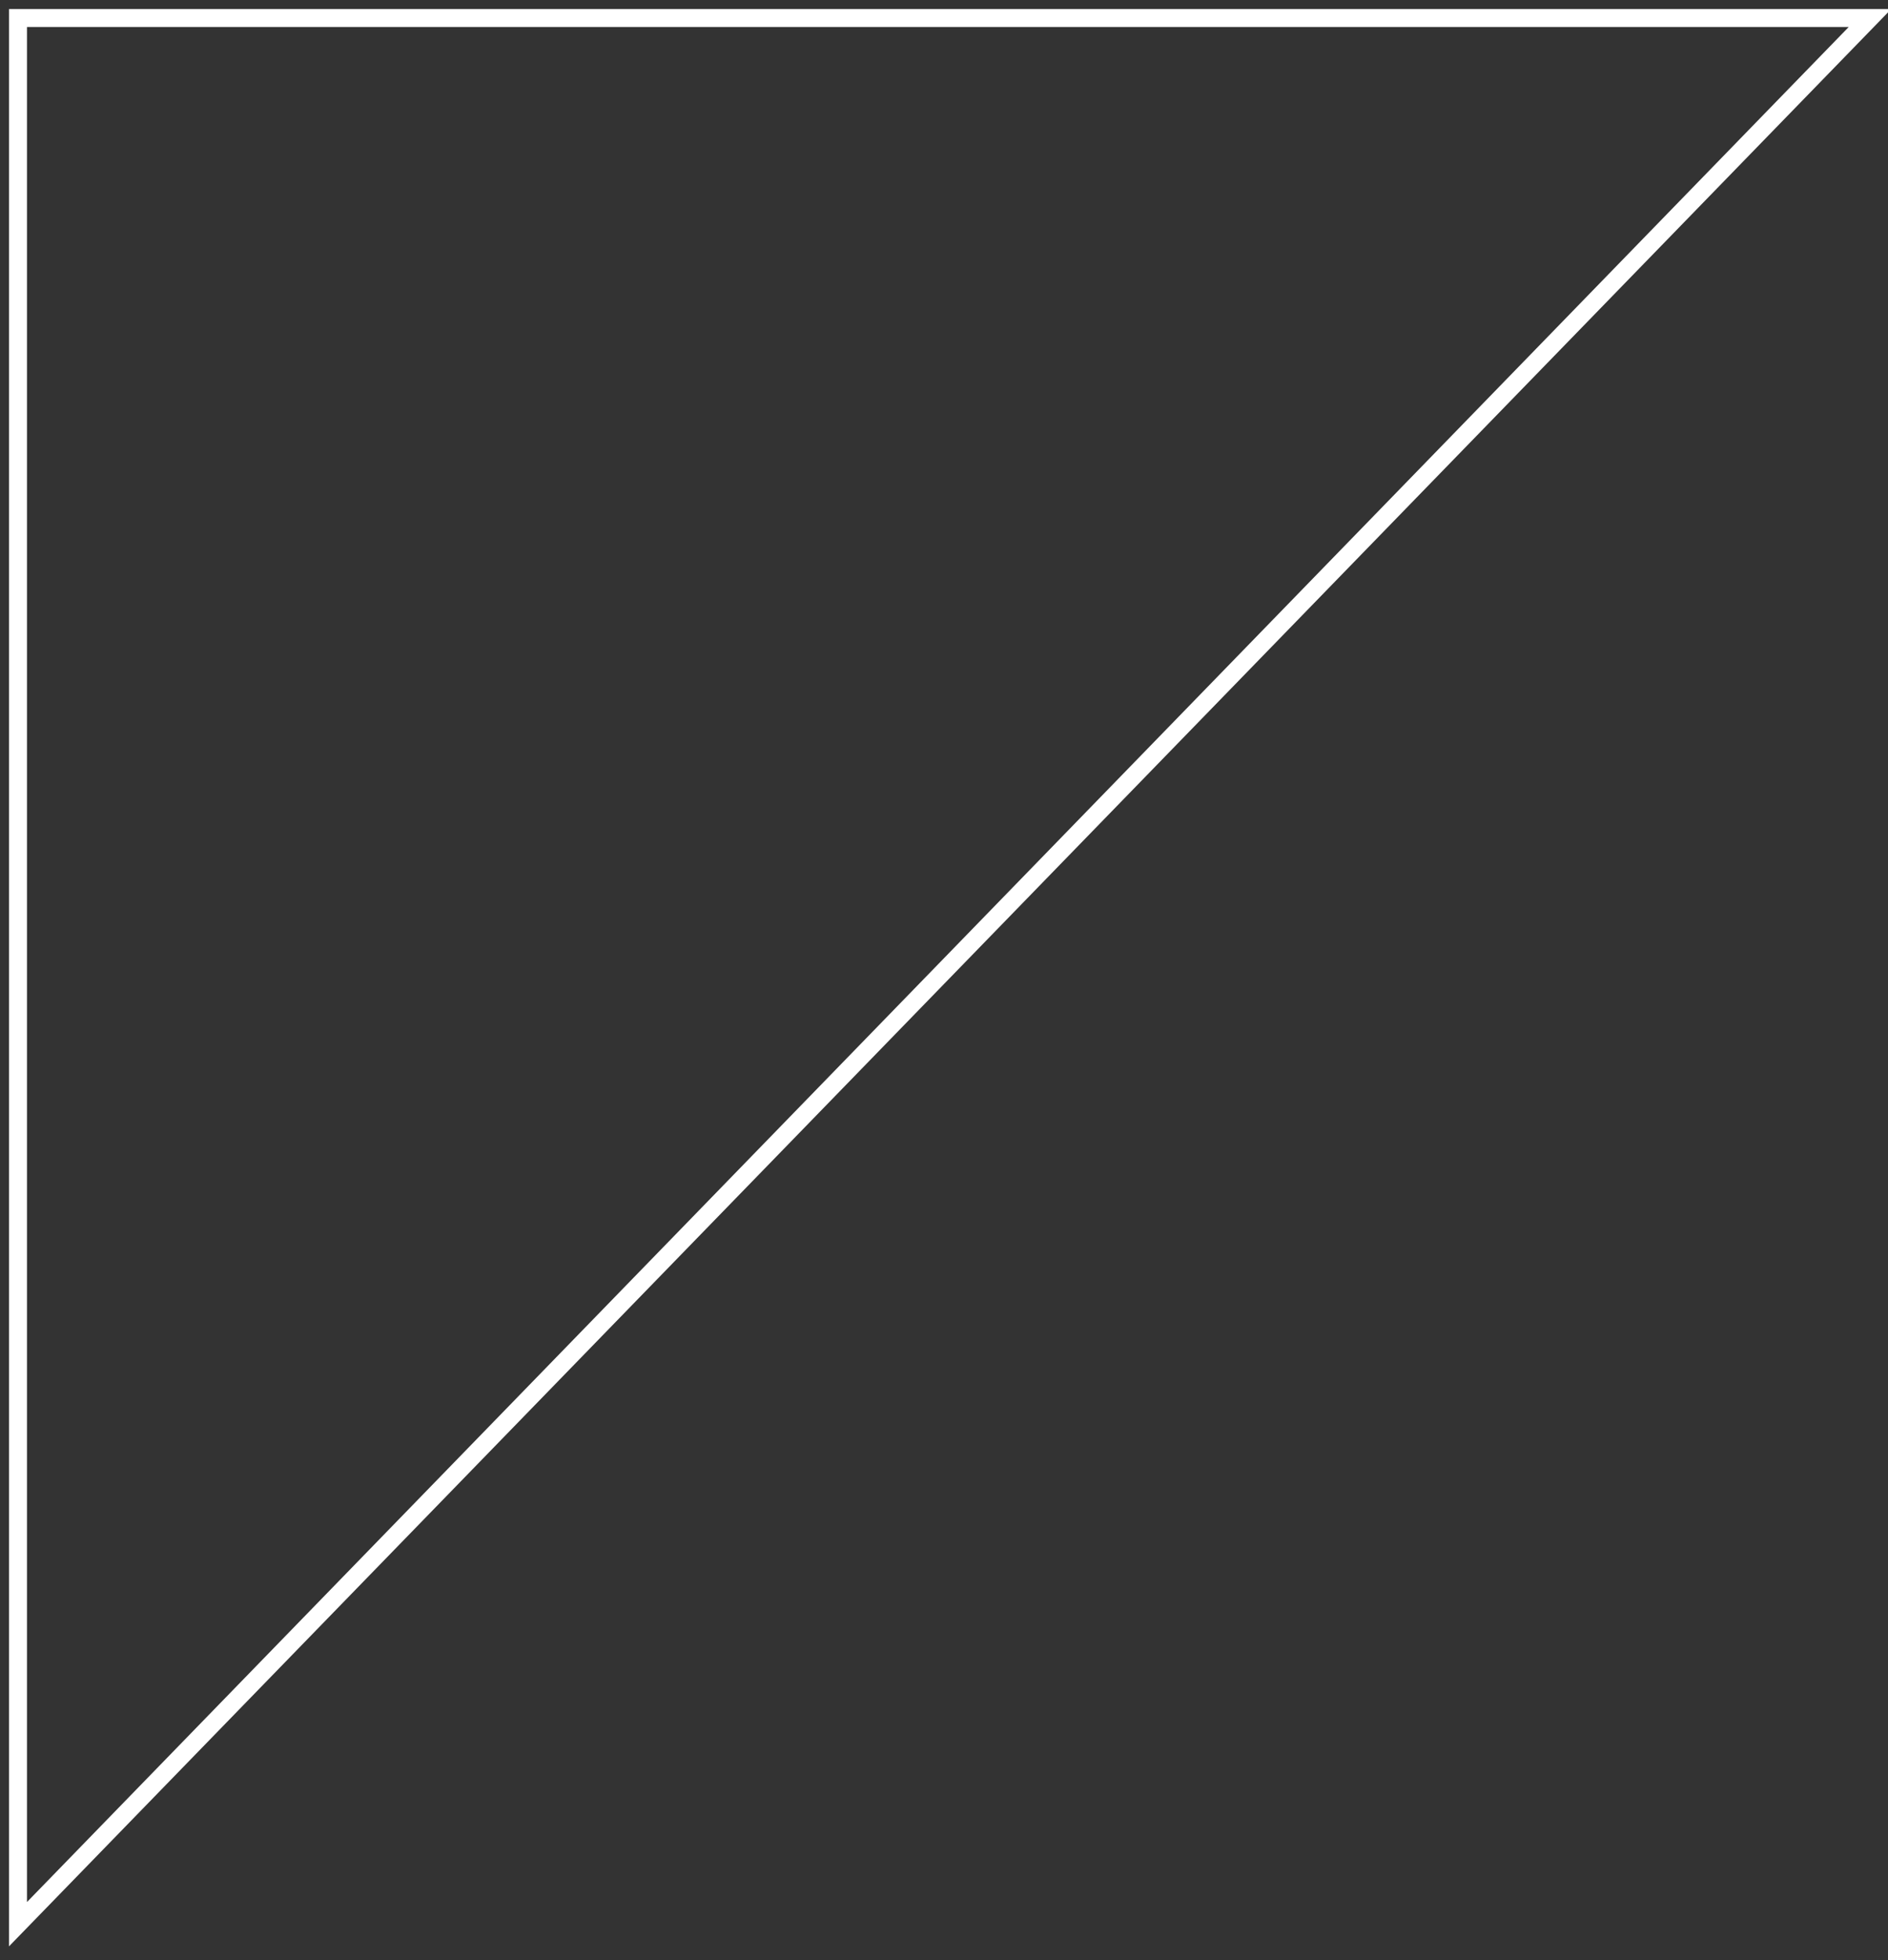 <svg width="105" height="109" viewBox="0 0 105 109" fill="none" xmlns="http://www.w3.org/2000/svg">
<rect x="0" y="0" width="105" height="109" fill="#333333" stroke="none"/>
<path id="Rectangle 1333" d="M104 1H1V107L104 1Z" stroke="white"/>
</svg>
